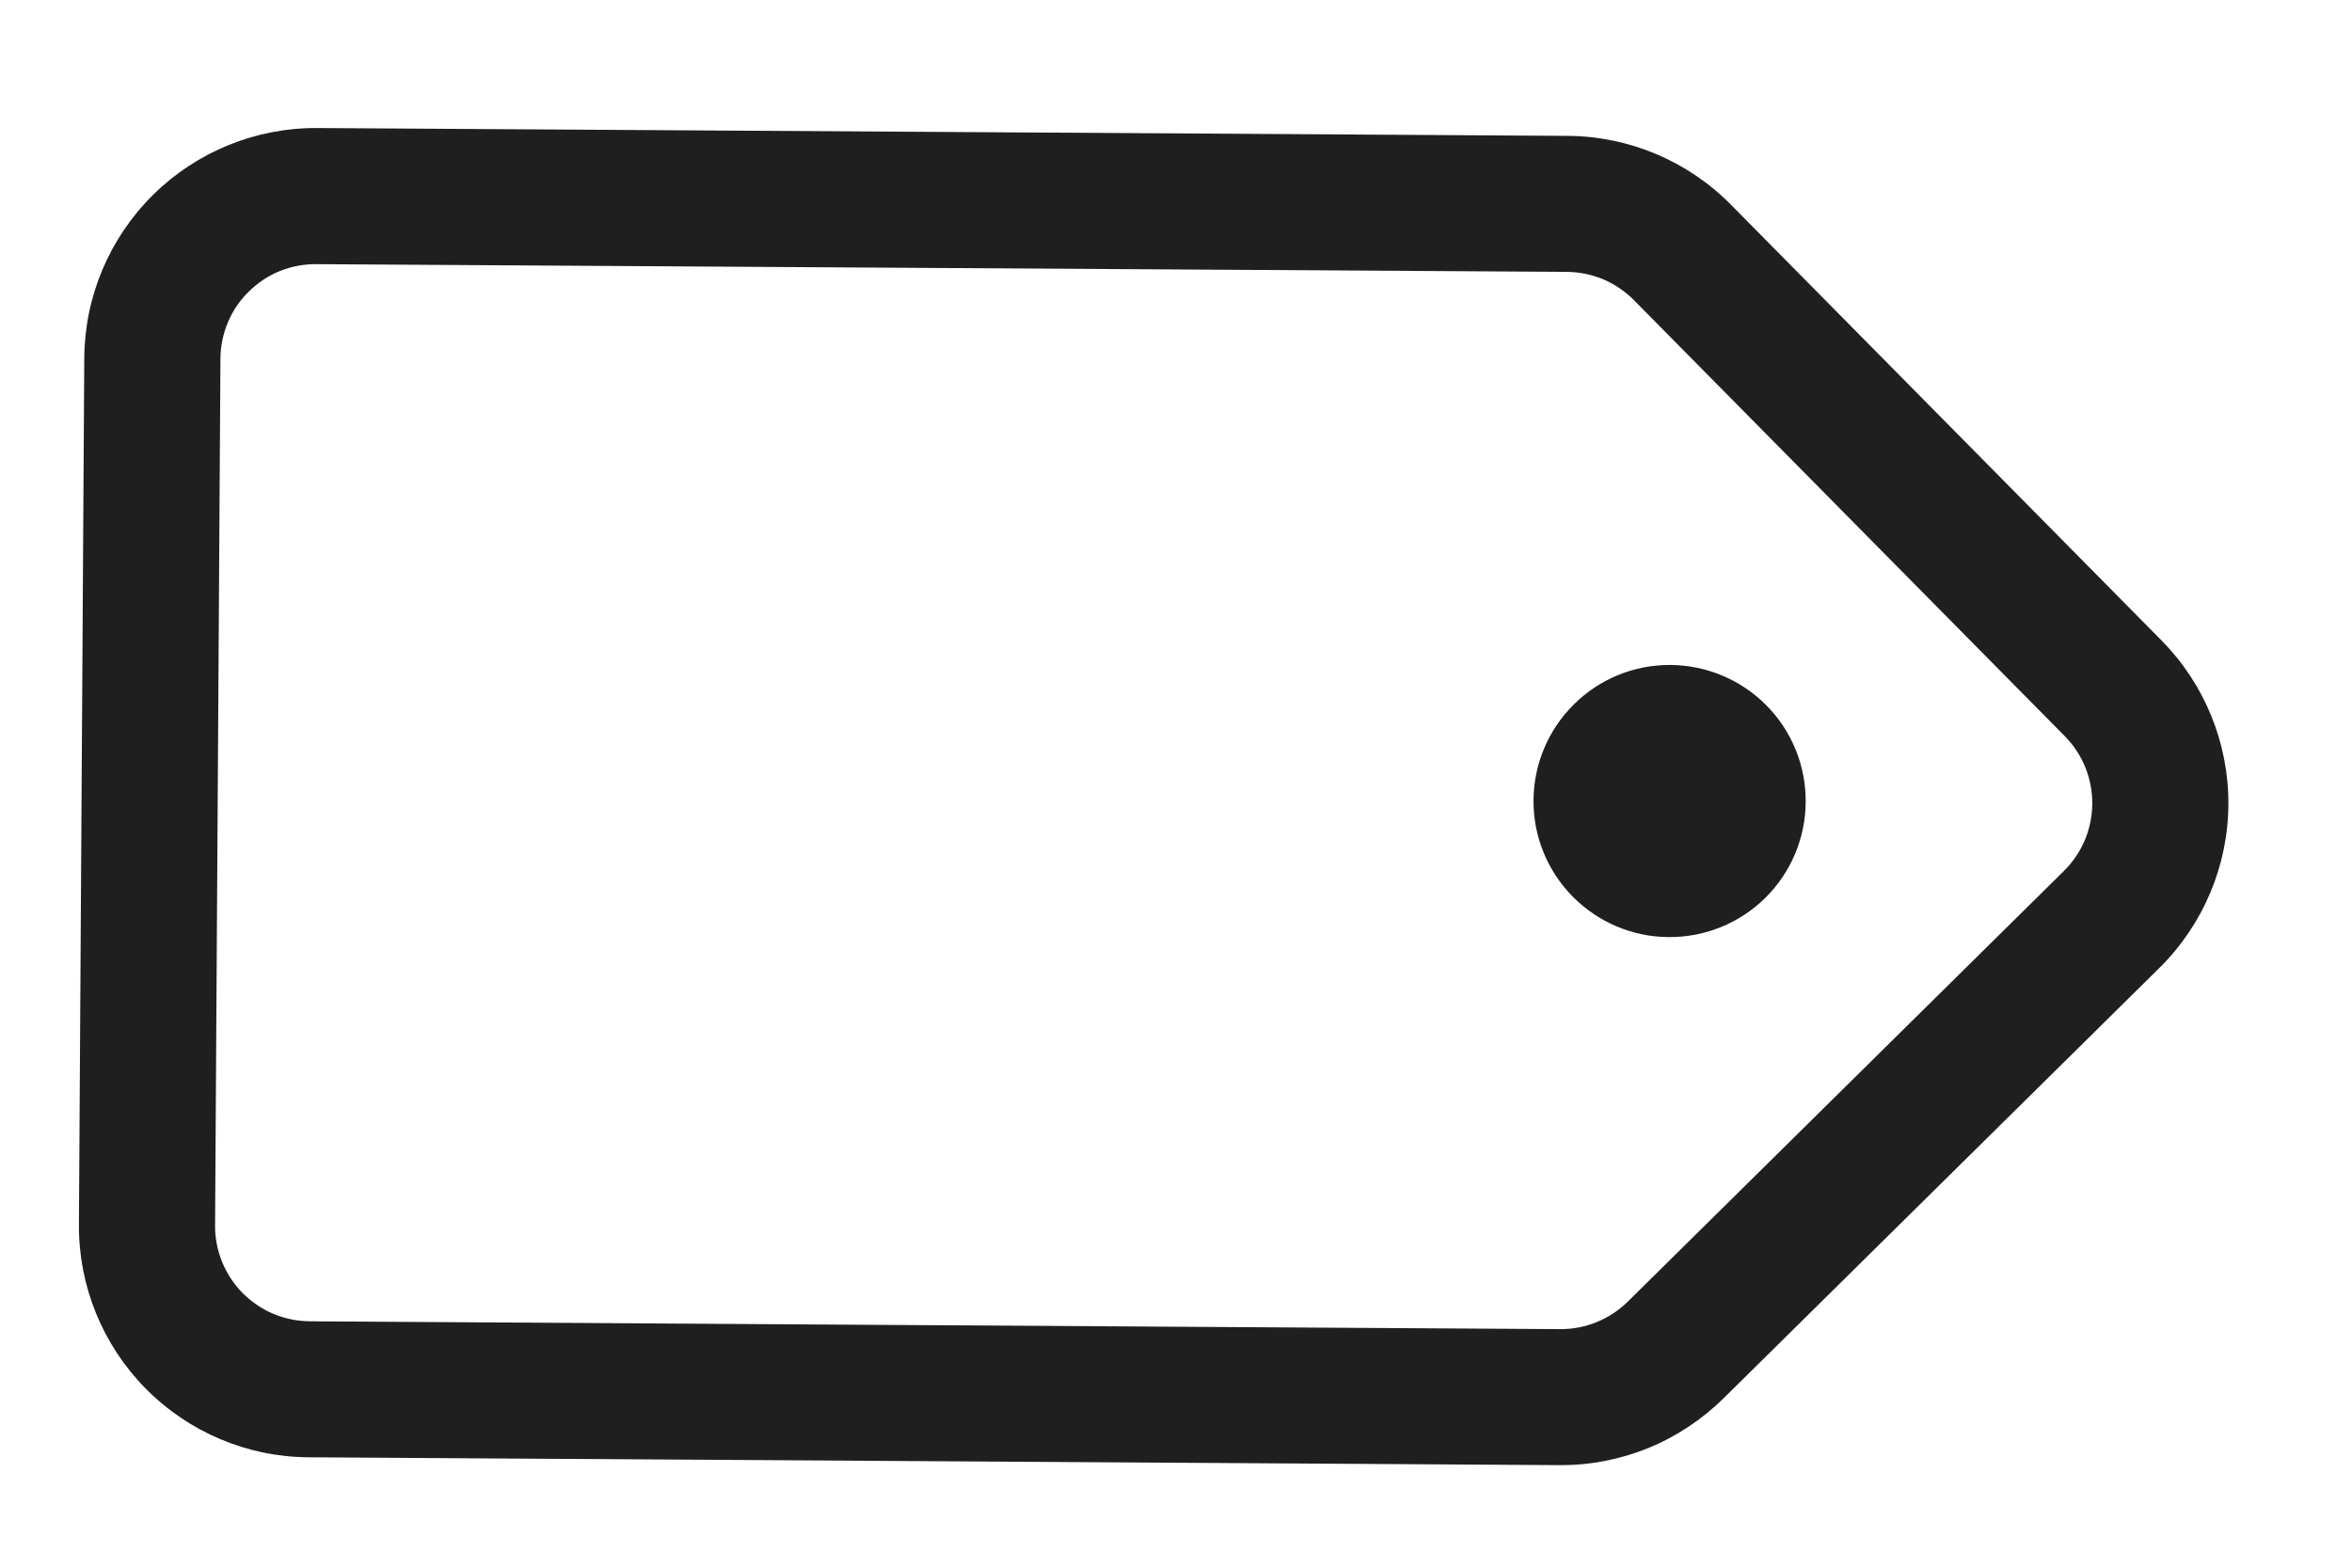 <svg width="18" height="12" viewBox="0 0 18 12" fill="none" xmlns="http://www.w3.org/2000/svg">
<path d="M13.246 1.566C12.916 1.232 12.467 1.043 11.998 1.04L2.427 0.98C1.958 0.977 1.506 1.161 1.172 1.491C0.838 1.821 0.648 2.27 0.645 2.74L0.604 9.374C0.601 9.843 0.785 10.295 1.115 10.629C1.445 10.963 1.894 11.153 2.364 11.155L11.934 11.215C12.167 11.217 12.397 11.172 12.613 11.085C12.828 10.997 13.024 10.867 13.19 10.704L16.527 7.408C16.861 7.078 17.051 6.628 17.054 6.159C17.057 5.689 16.873 5.238 16.543 4.903L13.246 1.566ZM11.991 2.081C12.087 2.082 12.181 2.101 12.27 2.138C12.358 2.176 12.438 2.23 12.505 2.298L15.802 5.635C16.085 5.922 16.082 6.384 15.795 6.667L12.458 9.963C12.32 10.099 12.134 10.175 11.941 10.174L2.371 10.114C2.275 10.113 2.18 10.094 2.092 10.057C2.004 10.02 1.924 9.965 1.856 9.897C1.789 9.829 1.736 9.748 1.7 9.66C1.664 9.571 1.645 9.476 1.646 9.38L1.687 2.746C1.687 2.651 1.707 2.556 1.744 2.468C1.781 2.379 1.835 2.299 1.904 2.232C1.972 2.165 2.052 2.111 2.141 2.075C2.23 2.039 2.325 2.021 2.421 2.022L11.991 2.081ZM12.037 6.864C12.231 7.06 12.495 7.172 12.771 7.173C13.048 7.175 13.313 7.067 13.51 6.873C13.706 6.679 13.818 6.414 13.819 6.138C13.821 5.862 13.713 5.596 13.519 5.4C13.325 5.203 13.06 5.092 12.784 5.09C12.508 5.088 12.242 5.196 12.046 5.391C11.849 5.585 11.738 5.849 11.736 6.125C11.734 6.402 11.842 6.667 12.037 6.864Z" fill="#1F1F1F"/>
</svg>
